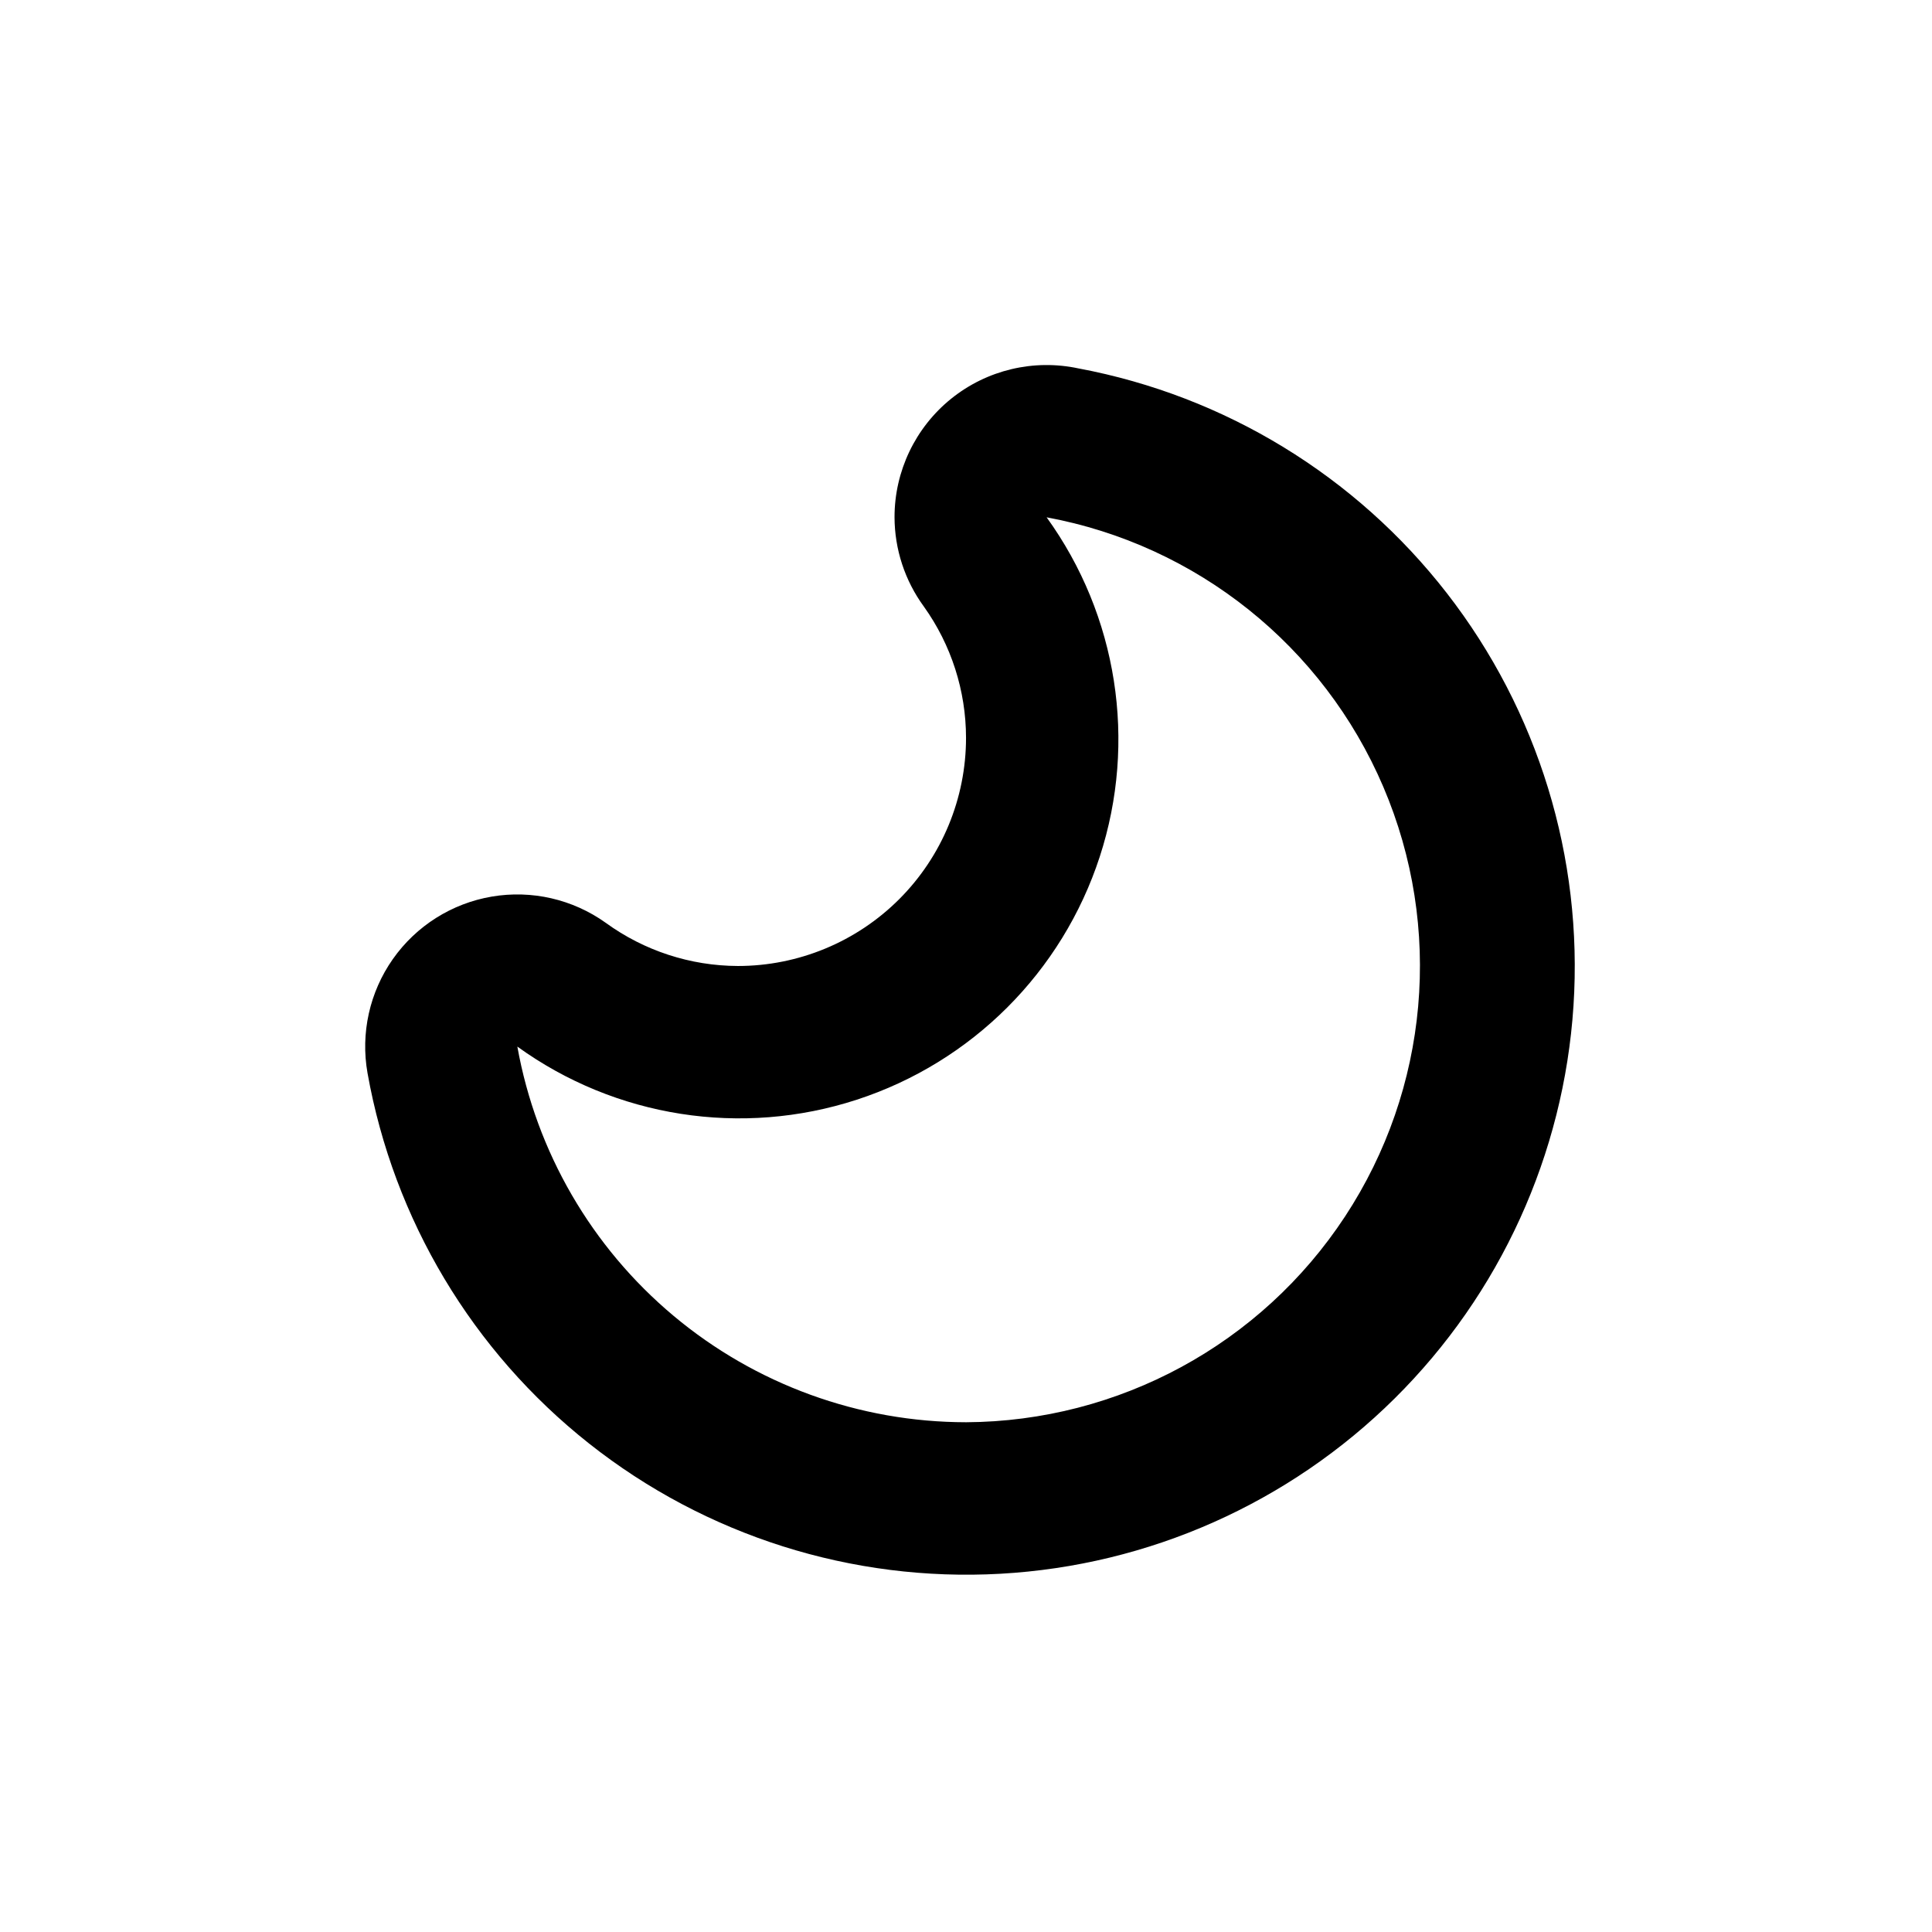 <?xml version="1.0" encoding="UTF-8"?>
<!-- Uploaded to: ICON Repo, www.iconrepo.com, Generator: ICON Repo Mixer Tools -->
<svg fill="#000000" width="800px" height="800px" version="1.1" viewBox="144 144 512 512" xmlns="http://www.w3.org/2000/svg">
 <path d="m429.88 241.65c-11.91-2.574-24.344 0.375-33.828 8.027-9.48 7.652-14.992 19.184-14.992 31.371 0.02 8.512 2.738 16.801 7.758 23.676 7.269 10.156 11.18 22.328 11.188 34.816 0 16.031-6.371 31.41-17.707 42.75-11.34 11.336-26.719 17.707-42.75 17.707-12.586-0.039-24.836-4.039-35.016-11.438-8.738-6.25-19.613-8.754-30.203-6.953-10.594 1.801-20.027 7.758-26.211 16.547-6.18 8.785-8.598 19.68-6.715 30.258 6.918 38.781 27.801 73.691 58.695 98.129 30.898 24.441 69.676 36.723 109.01 34.523 39.332-2.195 76.5-18.719 104.48-46.449 27.984-27.73 44.844-64.746 47.402-104.06 2.555-39.309-9.371-78.199-33.527-109.32-24.156-31.121-58.871-52.32-97.59-59.59zm-29.875 279.26c-28.344-0.027-55.781-10.012-77.512-28.207-21.73-18.195-36.383-43.449-41.391-71.348 26.016 18.793 59.445 24.023 89.957 14.078 30.516-9.945 54.438-33.867 64.383-64.383 9.945-30.512 4.715-63.941-14.078-89.957 39.832 7.363 73.328 34.18 89.23 71.434 15.902 37.25 12.098 79.992-10.141 113.85-22.234 33.855-59.945 54.328-100.45 54.535z"/>
</svg>